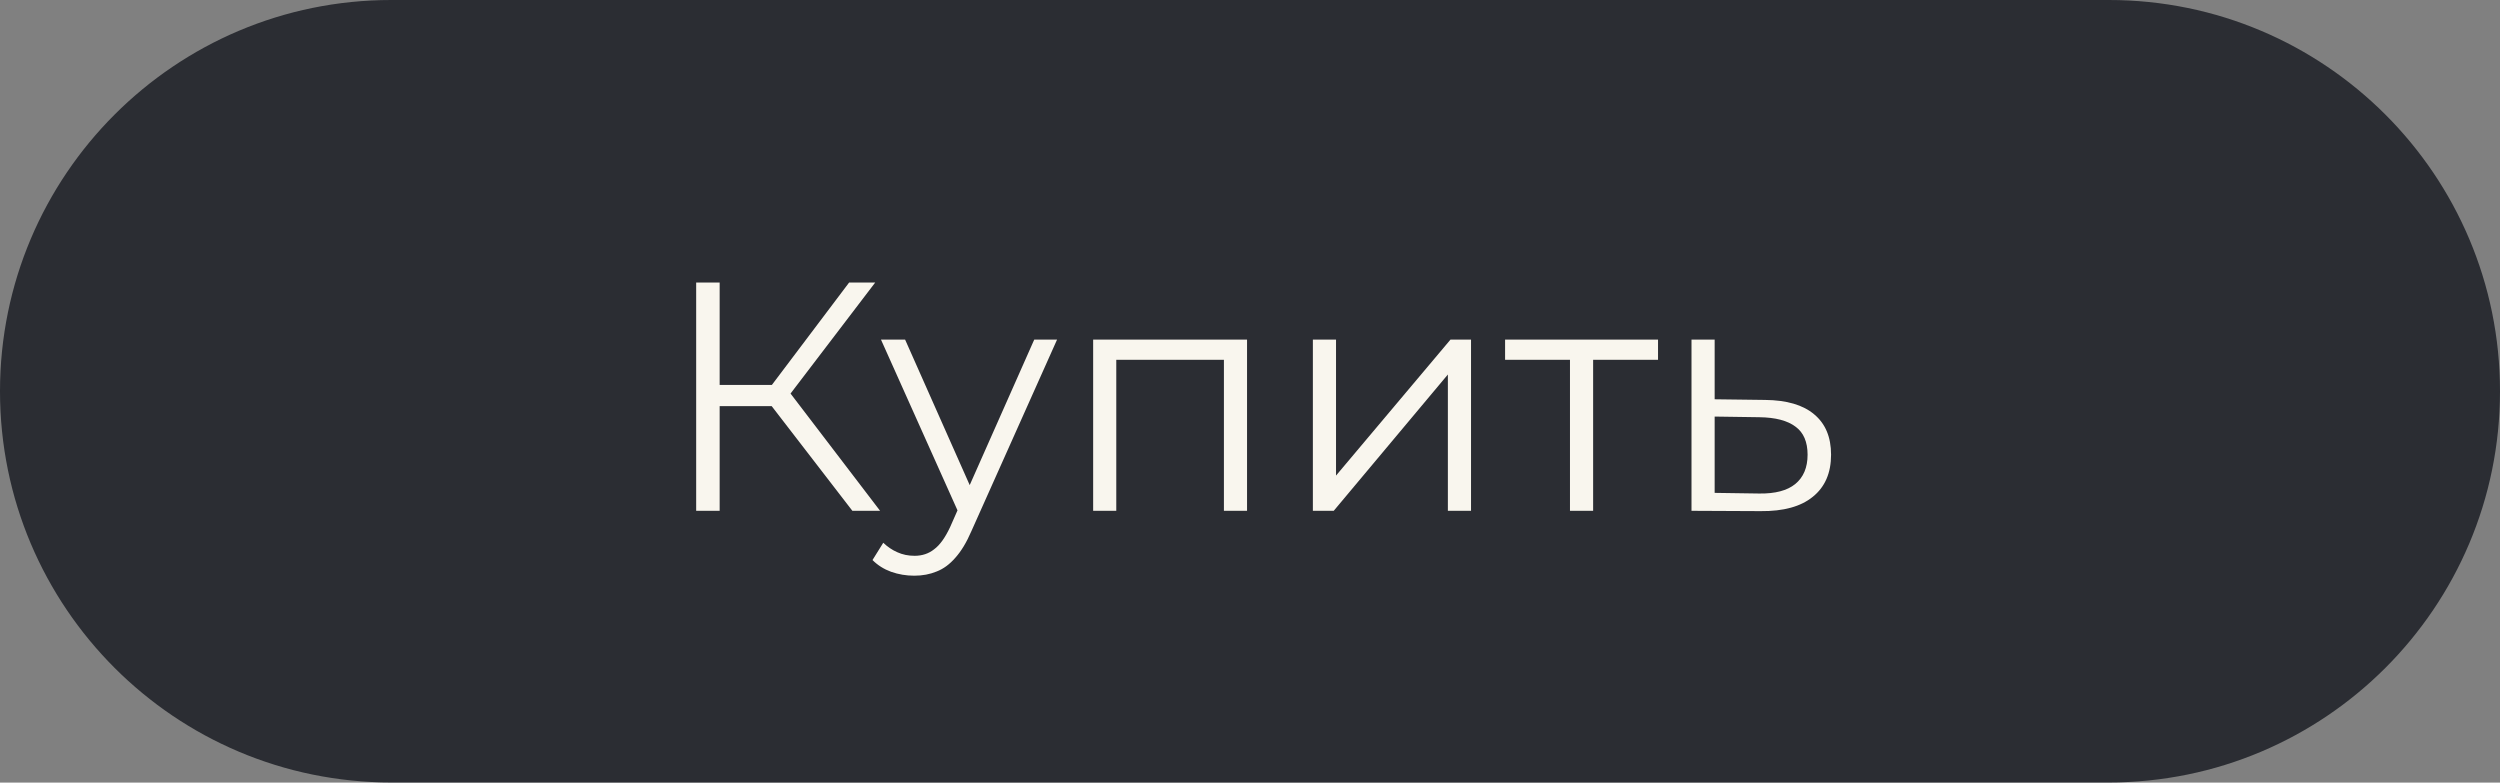 <?xml version="1.0" encoding="UTF-8"?> <svg xmlns="http://www.w3.org/2000/svg" width="115" height="36" viewBox="0 0 115 36" fill="none"><rect x="0" y="0" width="115" height="36" fill="#808080" stroke="none"/> <path d="M0 17.997C0 8.058 8.058 0 17.997 0H97.003C106.942 0 115 8.058 115 17.997C115 27.936 106.942 35.994 97.003 35.994H17.997C8.058 35.994 0 27.936 0 17.997Z" fill="#2B2D33"></path> <path d="M39.209 23.497L35.174 18.262L36.074 17.722L40.484 23.497H39.209ZM32.024 23.497V12.997H33.104V23.497H32.024ZM32.774 18.682V17.707H36.059V18.682H32.774ZM36.164 18.367L35.144 18.187L39.059 12.997H40.259L36.164 18.367ZM42.055 26.482C41.685 26.482 41.33 26.422 40.99 26.302C40.66 26.182 40.375 26.002 40.135 25.762L40.63 24.967C40.83 25.157 41.045 25.302 41.275 25.402C41.515 25.512 41.78 25.567 42.07 25.567C42.42 25.567 42.72 25.467 42.97 25.267C43.23 25.077 43.475 24.737 43.705 24.247L44.215 23.092L44.335 22.927L47.575 15.622H48.625L44.68 24.442C44.46 24.952 44.215 25.357 43.945 25.657C43.685 25.957 43.4 26.167 43.09 26.287C42.78 26.417 42.435 26.482 42.055 26.482ZM44.155 23.722L40.525 15.622H41.635L44.845 22.852L44.155 23.722ZM50.285 23.497V15.622H57.364V23.497H56.3V16.267L56.569 16.552H51.08L51.349 16.267V23.497H50.285ZM60.392 23.497V15.622H61.457V21.877L66.722 15.622H67.667V23.497H66.602V17.227L61.352 23.497H60.392ZM72.219 23.497V16.267L72.489 16.552H69.234V15.622H76.269V16.552H73.014L73.284 16.267V23.497H72.219ZM81.199 18.397C82.189 18.407 82.939 18.627 83.449 19.057C83.969 19.487 84.229 20.107 84.229 20.917C84.229 21.757 83.949 22.402 83.389 22.852C82.839 23.302 82.039 23.522 80.989 23.512L77.809 23.497V15.622H78.874V18.367L81.199 18.397ZM80.929 22.702C81.659 22.712 82.209 22.567 82.579 22.267C82.959 21.957 83.149 21.507 83.149 20.917C83.149 20.327 82.964 19.897 82.594 19.627C82.224 19.347 81.669 19.202 80.929 19.192L78.874 19.162V22.672L80.929 22.702Z" fill="#F9F6EE"></path> </svg> 